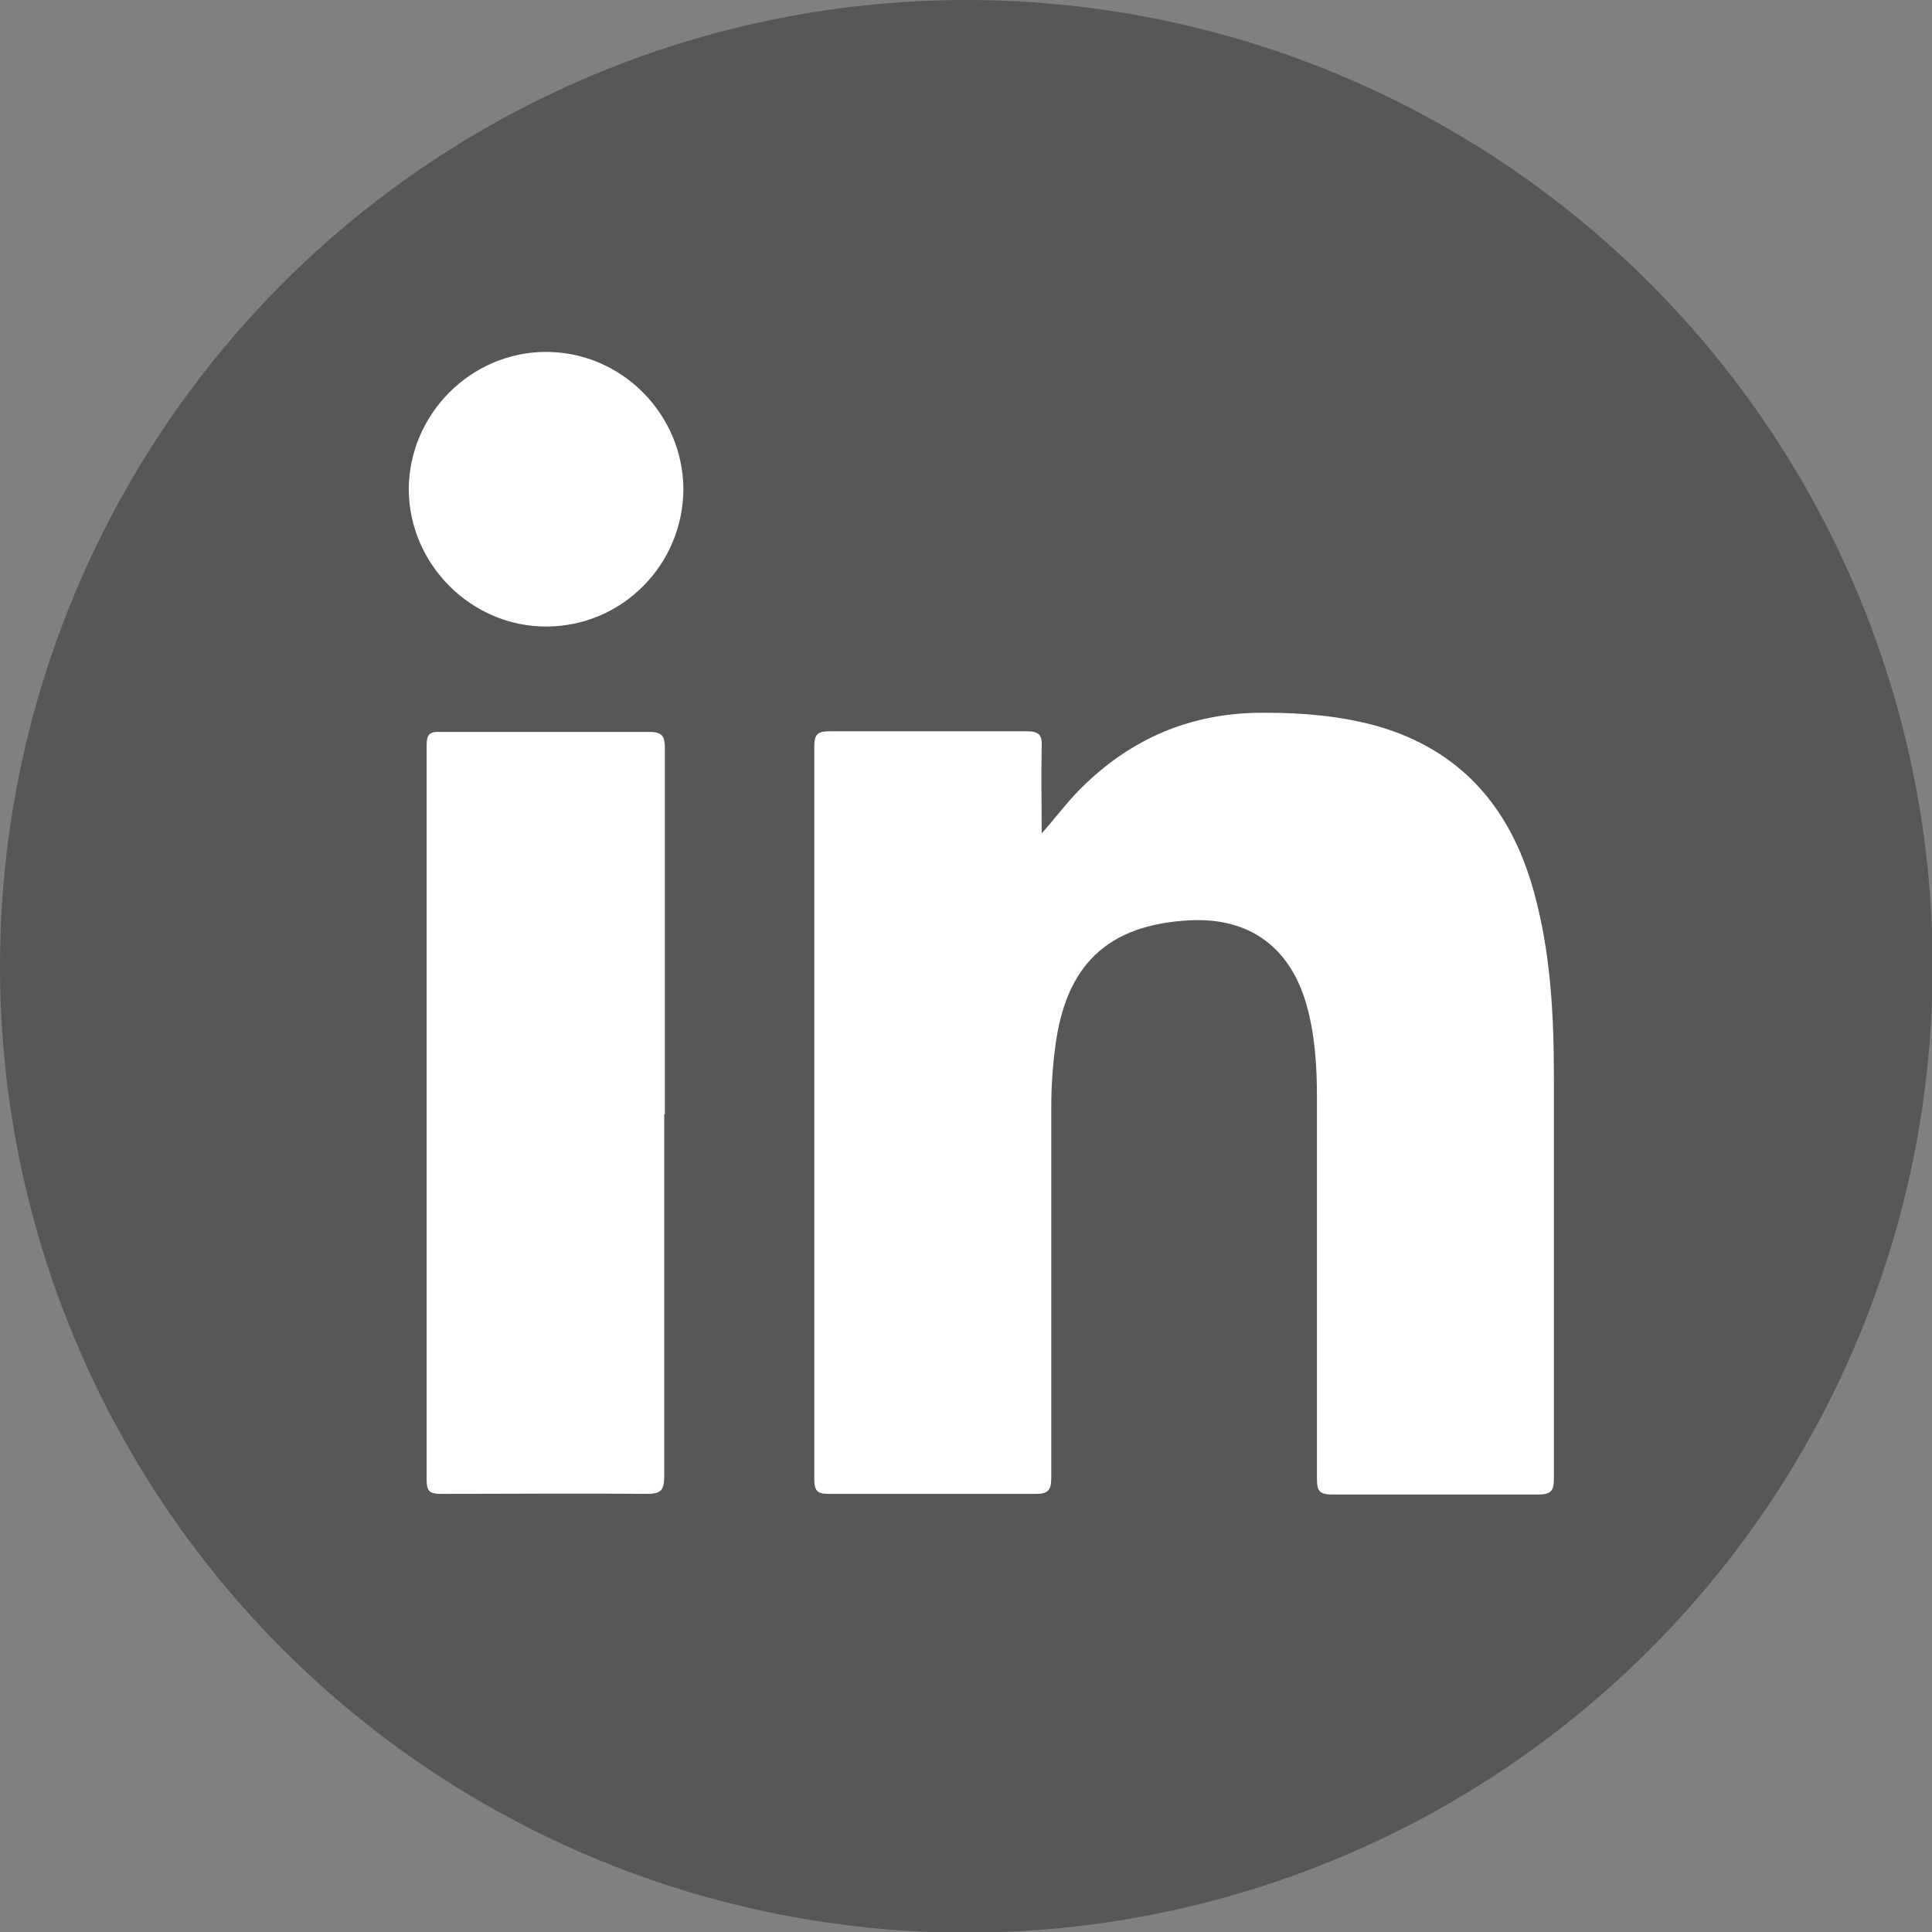 <?xml version="1.0" encoding="UTF-8"?>
<svg id="Layer_2" data-name="Layer 2" xmlns="http://www.w3.org/2000/svg" viewBox="0 0 30.25 30.25">
  <rect x="0" y="0" width="30.25" height="30.25" fill="#808080" stroke="none"/>
  <defs>
    <style>
      .cls-1 {
        fill: #575756;
      }

      .cls-1, .cls-2 {
        stroke-width: 0px;
      }

      .cls-2 {
        fill: #fff;
      }
    </style>
  </defs>
  <g id="Capa_1" data-name="Capa 1">
    <g>
      <circle class="cls-1" cx="15.13" cy="15.13" r="15.13"/>
      <g>
        <path class="cls-2" d="M16.3,13.06c.25-.28.45-.56.71-.8.78-.74,1.71-1.11,2.8-1.1.6,0,1.18.05,1.76.21,1.31.38,2.08,1.28,2.44,2.57.27.96.32,1.95.32,2.94,0,2.09,0,4.18,0,6.27,0,.2-.05.25-.25.25-1.08,0-2.15,0-3.23,0-.19,0-.23-.06-.23-.24,0-1.99,0-3.98,0-5.97,0-.5-.03-1-.17-1.48-.26-.89-.9-1.35-1.83-1.3-1.28.07-1.94.7-2.1,2-.04.31-.06.62-.06.93,0,1.93,0,3.87,0,5.8,0,.19-.05.25-.24.25-1.08,0-2.17,0-3.25,0-.17,0-.22-.05-.22-.22,0-3.83,0-7.66,0-11.49,0-.19.06-.23.24-.23,1.03,0,2.06,0,3.09,0,.19,0,.24.06.23.24-.01.46,0,.92,0,1.37Z"/>
        <path class="cls-2" d="M10.4,17.44c0,1.89,0,3.79,0,5.68,0,.21-.05.27-.27.27-1.08-.01-2.15,0-3.23,0-.17,0-.22-.04-.22-.22,0-3.83,0-7.67,0-11.5,0-.16.04-.22.21-.21,1.09,0,2.18,0,3.28,0,.21,0,.24.08.24.26,0,1.91,0,3.82,0,5.73Z"/>
        <path class="cls-2" d="M10.7,7.65c0,1.19-.96,2.16-2.15,2.16-1.17,0-2.14-.97-2.15-2.14,0-1.18.97-2.16,2.15-2.16,1.18,0,2.14.97,2.15,2.14Z"/>
      </g>
    </g>
  </g>
</svg>